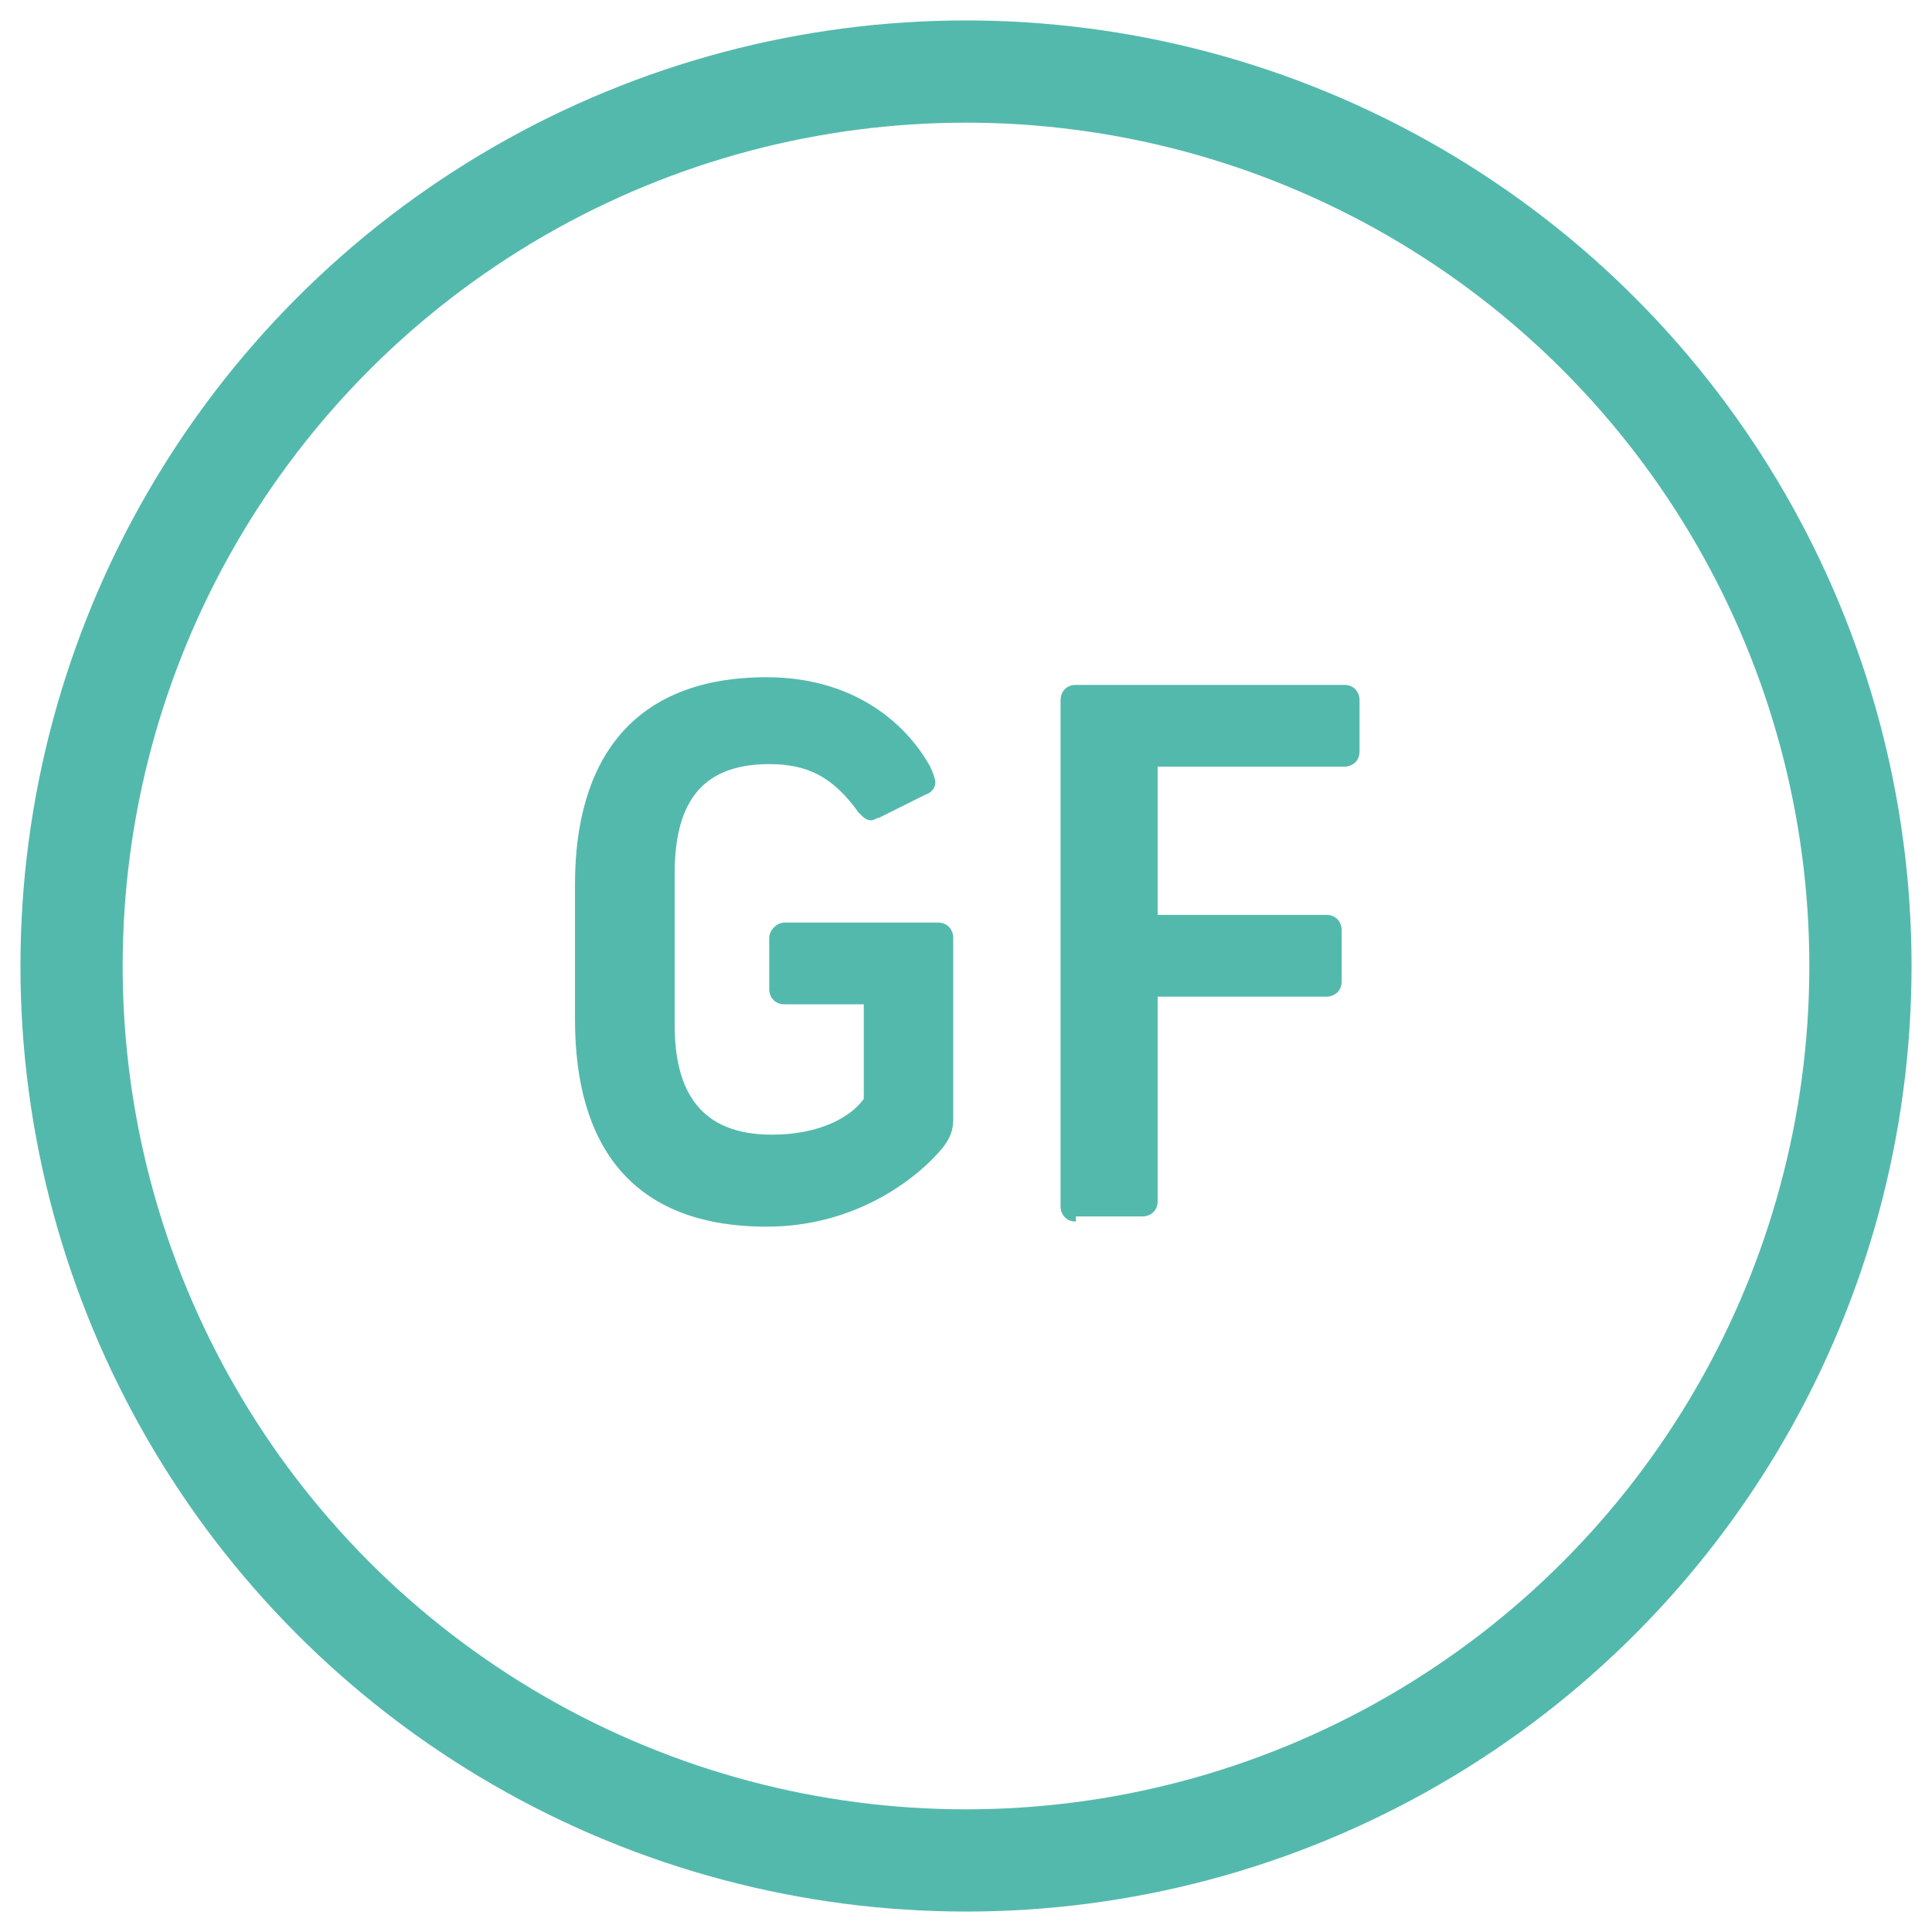 <?xml version="1.0" encoding="utf-8"?>
<!-- Generator: Adobe Illustrator 23.0.6, SVG Export Plug-In . SVG Version: 6.00 Build 0)  -->
<svg version="1.1" id="Layer_1" xmlns="http://www.w3.org/2000/svg" xmlns:xlink="http://www.w3.org/1999/xlink" x="0px" y="0px"
	 viewBox="0 0 75.6 75.6" style="enable-background:new 0 0 75.6 75.6;" xml:space="preserve">
<style type="text/css">
	.st0{fill:#54B9AD;}
	.st1{fill:none;stroke:#54B9AD;stroke-width:4;}
</style>
<g>
	<circle id="Oval_3_" class="st1" cx="37.8" cy="37.8" r="35"/>
	<g>
		<path class="st0" d="M22.5,39.9v-5.3c0-4.8,2.2-8.1,7.5-8.1c3.3,0,5.4,1.7,6.4,3.5c0.1,0.2,0.2,0.5,0.2,0.6c0,0.2-0.1,0.4-0.4,0.5
			l-1.8,0.9c-0.1,0-0.2,0.1-0.3,0.1c-0.2,0-0.3-0.1-0.5-0.3c-1-1.4-2-1.9-3.5-1.9c-2.8,0-3.7,1.7-3.7,4.3v5.9c0,2.6,1,4.3,3.8,4.3
			c1.9,0,3.1-0.7,3.6-1.4v-3.7h-3.1c-0.4,0-0.6-0.3-0.6-0.6v-2c0-0.3,0.3-0.6,0.6-0.6h6c0.4,0,0.6,0.3,0.6,0.6v7.1
			c0,0.4-0.1,0.7-0.4,1.1C36,46,33.6,48,30,48C24.7,48,22.5,44.8,22.5,39.9z"/>
		<path class="st0" d="M42.1,47.8c-0.4,0-0.6-0.3-0.6-0.6V27.4c0-0.3,0.2-0.6,0.6-0.6h10.5c0.4,0,0.6,0.3,0.6,0.6v2
			c0,0.4-0.3,0.6-0.6,0.6h-7.3v5.8h6.6c0.4,0,0.6,0.3,0.6,0.6v2c0,0.4-0.3,0.6-0.6,0.6h-6.6v8c0,0.4-0.3,0.6-0.6,0.6H42.1z"/>
	</g>
</g>
</svg>
